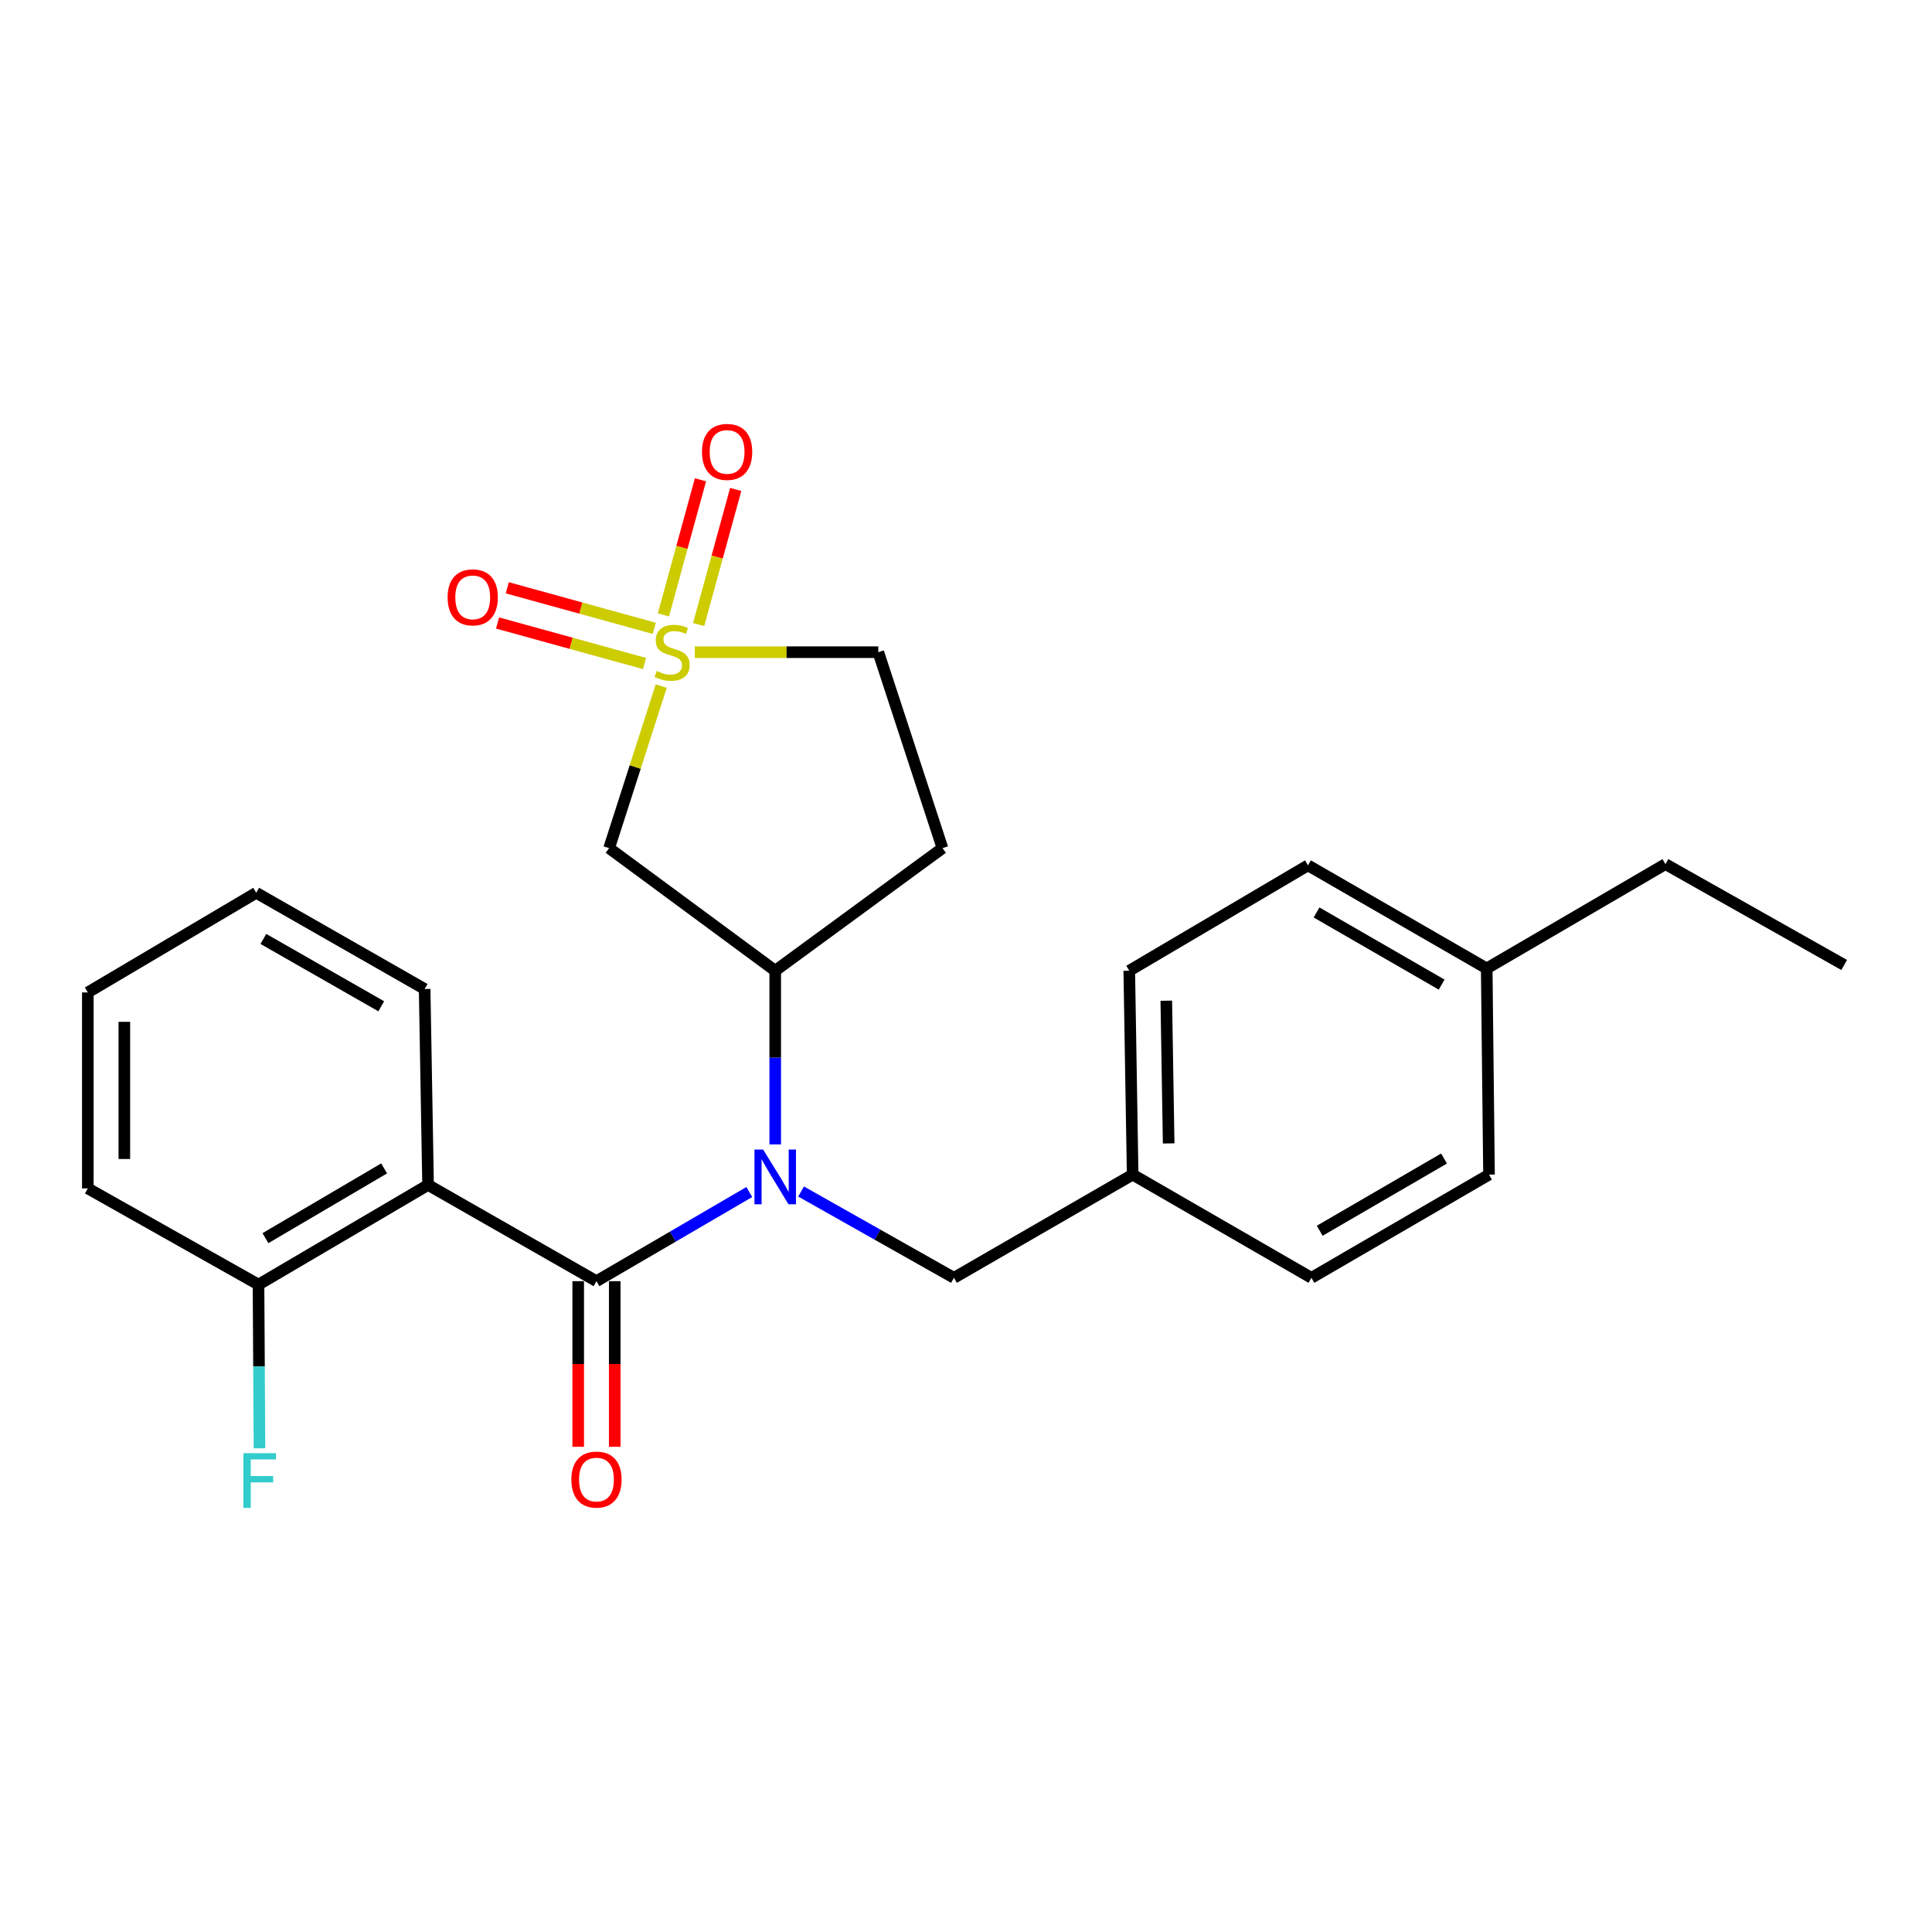 <?xml version='1.0' encoding='iso-8859-1'?>
<svg version='1.1' baseProfile='full'
              xmlns='http://www.w3.org/2000/svg'
                      xmlns:rdkit='http://www.rdkit.org/xml'
                      xmlns:xlink='http://www.w3.org/1999/xlink'
                  xml:space='preserve'
width='1000px' height='1000px' viewBox='0 0 1000 1000'>
<!-- END OF HEADER -->
<rect style='opacity:1.0;fill:#FFFFFF;stroke:none' width='1000' height='1000' x='0' y='0'> </rect>
<path class='bond-3' d='M 342.245,355.115 L 328.76,397.057' style='fill:none;fill-rule:evenodd;stroke:#CCCC00;stroke-width:6px;stroke-linecap:butt;stroke-linejoin:miter;stroke-opacity:1' />
<path class='bond-3' d='M 328.76,397.057 L 315.275,438.998' style='fill:none;fill-rule:evenodd;stroke:#000000;stroke-width:6px;stroke-linecap:butt;stroke-linejoin:miter;stroke-opacity:1' />
<path class='bond-5' d='M 338.643,325.217 L 300.606,314.726' style='fill:none;fill-rule:evenodd;stroke:#CCCC00;stroke-width:6px;stroke-linecap:butt;stroke-linejoin:miter;stroke-opacity:1' />
<path class='bond-5' d='M 300.606,314.726 L 262.569,304.236' style='fill:none;fill-rule:evenodd;stroke:#FF0000;stroke-width:6px;stroke-linecap:butt;stroke-linejoin:miter;stroke-opacity:1' />
<path class='bond-5' d='M 333.617,343.442 L 295.58,332.951' style='fill:none;fill-rule:evenodd;stroke:#CCCC00;stroke-width:6px;stroke-linecap:butt;stroke-linejoin:miter;stroke-opacity:1' />
<path class='bond-5' d='M 295.58,332.951 L 257.543,322.46' style='fill:none;fill-rule:evenodd;stroke:#FF0000;stroke-width:6px;stroke-linecap:butt;stroke-linejoin:miter;stroke-opacity:1' />
<path class='bond-6' d='M 361.614,323.263 L 371.205,288.301' style='fill:none;fill-rule:evenodd;stroke:#CCCC00;stroke-width:6px;stroke-linecap:butt;stroke-linejoin:miter;stroke-opacity:1' />
<path class='bond-6' d='M 371.205,288.301 L 380.797,253.338' style='fill:none;fill-rule:evenodd;stroke:#FF0000;stroke-width:6px;stroke-linecap:butt;stroke-linejoin:miter;stroke-opacity:1' />
<path class='bond-6' d='M 343.382,318.261 L 352.974,283.299' style='fill:none;fill-rule:evenodd;stroke:#CCCC00;stroke-width:6px;stroke-linecap:butt;stroke-linejoin:miter;stroke-opacity:1' />
<path class='bond-6' d='M 352.974,283.299 L 362.566,248.337' style='fill:none;fill-rule:evenodd;stroke:#FF0000;stroke-width:6px;stroke-linecap:butt;stroke-linejoin:miter;stroke-opacity:1' />
<path class='bond-11' d='M 359.634,337.572 L 407.12,337.572' style='fill:none;fill-rule:evenodd;stroke:#CCCC00;stroke-width:6px;stroke-linecap:butt;stroke-linejoin:miter;stroke-opacity:1' />
<path class='bond-11' d='M 407.12,337.572 L 454.606,337.572' style='fill:none;fill-rule:evenodd;stroke:#000000;stroke-width:6px;stroke-linecap:butt;stroke-linejoin:miter;stroke-opacity:1' />
<path class='bond-0' d='M 308.731,663.131 L 348.283,640.062' style='fill:none;fill-rule:evenodd;stroke:#000000;stroke-width:6px;stroke-linecap:butt;stroke-linejoin:miter;stroke-opacity:1' />
<path class='bond-0' d='M 348.283,640.062 L 387.834,616.993' style='fill:none;fill-rule:evenodd;stroke:#0000FF;stroke-width:6px;stroke-linecap:butt;stroke-linejoin:miter;stroke-opacity:1' />
<path class='bond-2' d='M 308.731,663.131 L 221.568,613.326' style='fill:none;fill-rule:evenodd;stroke:#000000;stroke-width:6px;stroke-linecap:butt;stroke-linejoin:miter;stroke-opacity:1' />
<path class='bond-10' d='M 299.279,663.131 L 299.279,705.995' style='fill:none;fill-rule:evenodd;stroke:#000000;stroke-width:6px;stroke-linecap:butt;stroke-linejoin:miter;stroke-opacity:1' />
<path class='bond-10' d='M 299.279,705.995 L 299.279,748.859' style='fill:none;fill-rule:evenodd;stroke:#FF0000;stroke-width:6px;stroke-linecap:butt;stroke-linejoin:miter;stroke-opacity:1' />
<path class='bond-10' d='M 318.184,663.131 L 318.184,705.995' style='fill:none;fill-rule:evenodd;stroke:#000000;stroke-width:6px;stroke-linecap:butt;stroke-linejoin:miter;stroke-opacity:1' />
<path class='bond-10' d='M 318.184,705.995 L 318.184,748.859' style='fill:none;fill-rule:evenodd;stroke:#FF0000;stroke-width:6px;stroke-linecap:butt;stroke-linejoin:miter;stroke-opacity:1' />
<path class='bond-1' d='M 401.252,592.339 L 401.252,547.392' style='fill:none;fill-rule:evenodd;stroke:#0000FF;stroke-width:6px;stroke-linecap:butt;stroke-linejoin:miter;stroke-opacity:1' />
<path class='bond-1' d='M 401.252,547.392 L 401.252,502.446' style='fill:none;fill-rule:evenodd;stroke:#000000;stroke-width:6px;stroke-linecap:butt;stroke-linejoin:miter;stroke-opacity:1' />
<path class='bond-8' d='M 414.647,616.73 L 454.204,639.064' style='fill:none;fill-rule:evenodd;stroke:#0000FF;stroke-width:6px;stroke-linecap:butt;stroke-linejoin:miter;stroke-opacity:1' />
<path class='bond-8' d='M 454.204,639.064 L 493.761,661.398' style='fill:none;fill-rule:evenodd;stroke:#000000;stroke-width:6px;stroke-linecap:butt;stroke-linejoin:miter;stroke-opacity:1' />
<path class='bond-9' d='M 221.568,613.326 L 133.805,664.906' style='fill:none;fill-rule:evenodd;stroke:#000000;stroke-width:6px;stroke-linecap:butt;stroke-linejoin:miter;stroke-opacity:1' />
<path class='bond-9' d='M 198.824,604.764 L 137.39,640.87' style='fill:none;fill-rule:evenodd;stroke:#000000;stroke-width:6px;stroke-linecap:butt;stroke-linejoin:miter;stroke-opacity:1' />
<path class='bond-14' d='M 221.568,613.326 L 219.793,511.91' style='fill:none;fill-rule:evenodd;stroke:#000000;stroke-width:6px;stroke-linecap:butt;stroke-linejoin:miter;stroke-opacity:1' />
<path class='bond-4' d='M 315.275,438.998 L 401.252,502.446' style='fill:none;fill-rule:evenodd;stroke:#000000;stroke-width:6px;stroke-linecap:butt;stroke-linejoin:miter;stroke-opacity:1' />
<path class='bond-25' d='M 401.252,502.446 L 487.827,438.998' style='fill:none;fill-rule:evenodd;stroke:#000000;stroke-width:6px;stroke-linecap:butt;stroke-linejoin:miter;stroke-opacity:1' />
<path class='bond-7' d='M 487.827,438.998 L 454.606,337.572' style='fill:none;fill-rule:evenodd;stroke:#000000;stroke-width:6px;stroke-linecap:butt;stroke-linejoin:miter;stroke-opacity:1' />
<path class='bond-12' d='M 493.761,661.398 L 586.26,607.98' style='fill:none;fill-rule:evenodd;stroke:#000000;stroke-width:6px;stroke-linecap:butt;stroke-linejoin:miter;stroke-opacity:1' />
<path class='bond-13' d='M 133.805,664.906 L 134.055,707.266' style='fill:none;fill-rule:evenodd;stroke:#000000;stroke-width:6px;stroke-linecap:butt;stroke-linejoin:miter;stroke-opacity:1' />
<path class='bond-13' d='M 134.055,707.266 L 134.305,749.626' style='fill:none;fill-rule:evenodd;stroke:#33CCCC;stroke-width:6px;stroke-linecap:butt;stroke-linejoin:miter;stroke-opacity:1' />
<path class='bond-20' d='M 133.805,664.906 L 45.455,615.111' style='fill:none;fill-rule:evenodd;stroke:#000000;stroke-width:6px;stroke-linecap:butt;stroke-linejoin:miter;stroke-opacity:1' />
<path class='bond-16' d='M 586.26,607.98 L 678.791,661.398' style='fill:none;fill-rule:evenodd;stroke:#000000;stroke-width:6px;stroke-linecap:butt;stroke-linejoin:miter;stroke-opacity:1' />
<path class='bond-17' d='M 586.26,607.98 L 584.507,502.446' style='fill:none;fill-rule:evenodd;stroke:#000000;stroke-width:6px;stroke-linecap:butt;stroke-linejoin:miter;stroke-opacity:1' />
<path class='bond-17' d='M 604.9,591.836 L 603.672,517.962' style='fill:none;fill-rule:evenodd;stroke:#000000;stroke-width:6px;stroke-linecap:butt;stroke-linejoin:miter;stroke-opacity:1' />
<path class='bond-22' d='M 219.793,511.91 L 132.618,462.105' style='fill:none;fill-rule:evenodd;stroke:#000000;stroke-width:6px;stroke-linecap:butt;stroke-linejoin:miter;stroke-opacity:1' />
<path class='bond-22' d='M 197.338,520.854 L 136.316,485.99' style='fill:none;fill-rule:evenodd;stroke:#000000;stroke-width:6px;stroke-linecap:butt;stroke-linejoin:miter;stroke-opacity:1' />
<path class='bond-15' d='M 769.515,501.27 L 677.006,447.905' style='fill:none;fill-rule:evenodd;stroke:#000000;stroke-width:6px;stroke-linecap:butt;stroke-linejoin:miter;stroke-opacity:1' />
<path class='bond-15' d='M 746.192,509.641 L 681.436,472.285' style='fill:none;fill-rule:evenodd;stroke:#000000;stroke-width:6px;stroke-linecap:butt;stroke-linejoin:miter;stroke-opacity:1' />
<path class='bond-21' d='M 769.515,501.27 L 862.025,447.264' style='fill:none;fill-rule:evenodd;stroke:#000000;stroke-width:6px;stroke-linecap:butt;stroke-linejoin:miter;stroke-opacity:1' />
<path class='bond-26' d='M 769.515,501.27 L 770.713,607.98' style='fill:none;fill-rule:evenodd;stroke:#000000;stroke-width:6px;stroke-linecap:butt;stroke-linejoin:miter;stroke-opacity:1' />
<path class='bond-19' d='M 678.791,661.398 L 770.713,607.98' style='fill:none;fill-rule:evenodd;stroke:#000000;stroke-width:6px;stroke-linecap:butt;stroke-linejoin:miter;stroke-opacity:1' />
<path class='bond-19' d='M 683.081,637.039 L 747.426,599.647' style='fill:none;fill-rule:evenodd;stroke:#000000;stroke-width:6px;stroke-linecap:butt;stroke-linejoin:miter;stroke-opacity:1' />
<path class='bond-18' d='M 584.507,502.446 L 677.006,447.905' style='fill:none;fill-rule:evenodd;stroke:#000000;stroke-width:6px;stroke-linecap:butt;stroke-linejoin:miter;stroke-opacity:1' />
<path class='bond-27' d='M 45.455,615.111 L 45.455,513.685' style='fill:none;fill-rule:evenodd;stroke:#000000;stroke-width:6px;stroke-linecap:butt;stroke-linejoin:miter;stroke-opacity:1' />
<path class='bond-27' d='M 64.36,599.897 L 64.36,528.899' style='fill:none;fill-rule:evenodd;stroke:#000000;stroke-width:6px;stroke-linecap:butt;stroke-linejoin:miter;stroke-opacity:1' />
<path class='bond-23' d='M 862.025,447.264 L 954.545,499.474' style='fill:none;fill-rule:evenodd;stroke:#000000;stroke-width:6px;stroke-linecap:butt;stroke-linejoin:miter;stroke-opacity:1' />
<path class='bond-24' d='M 132.618,462.105 L 45.455,513.685' style='fill:none;fill-rule:evenodd;stroke:#000000;stroke-width:6px;stroke-linecap:butt;stroke-linejoin:miter;stroke-opacity:1' />
<path  class='atom-0' d='M 339.886 347.292
Q 340.206 347.412, 341.526 347.972
Q 342.846 348.532, 344.286 348.892
Q 345.766 349.212, 347.206 349.212
Q 349.886 349.212, 351.446 347.932
Q 353.006 346.612, 353.006 344.332
Q 353.006 342.772, 352.206 341.812
Q 351.446 340.852, 350.246 340.332
Q 349.046 339.812, 347.046 339.212
Q 344.526 338.452, 343.006 337.732
Q 341.526 337.012, 340.446 335.492
Q 339.406 333.972, 339.406 331.412
Q 339.406 327.852, 341.806 325.652
Q 344.246 323.452, 349.046 323.452
Q 352.326 323.452, 356.046 325.012
L 355.126 328.092
Q 351.726 326.692, 349.166 326.692
Q 346.406 326.692, 344.886 327.852
Q 343.366 328.972, 343.406 330.932
Q 343.406 332.452, 344.166 333.372
Q 344.966 334.292, 346.086 334.812
Q 347.246 335.332, 349.166 335.932
Q 351.726 336.732, 353.246 337.532
Q 354.766 338.332, 355.846 339.972
Q 356.966 341.572, 356.966 344.332
Q 356.966 348.252, 354.326 350.372
Q 351.726 352.452, 347.366 352.452
Q 344.846 352.452, 342.926 351.892
Q 341.046 351.372, 338.806 350.452
L 339.886 347.292
' fill='#CCCC00'/>
<path  class='atom-2' d='M 394.992 595.007
L 404.272 610.007
Q 405.192 611.487, 406.672 614.167
Q 408.152 616.847, 408.232 617.007
L 408.232 595.007
L 411.992 595.007
L 411.992 623.327
L 408.112 623.327
L 398.152 606.927
Q 396.992 605.007, 395.752 602.807
Q 394.552 600.607, 394.192 599.927
L 394.192 623.327
L 390.512 623.327
L 390.512 595.007
L 394.992 595.007
' fill='#0000FF'/>
<path  class='atom-6' d='M 231.684 309.189
Q 231.684 302.389, 235.044 298.589
Q 238.404 294.789, 244.684 294.789
Q 250.964 294.789, 254.324 298.589
Q 257.684 302.389, 257.684 309.189
Q 257.684 316.069, 254.284 319.989
Q 250.884 323.869, 244.684 323.869
Q 238.444 323.869, 235.044 319.989
Q 231.684 316.109, 231.684 309.189
M 244.684 320.669
Q 249.004 320.669, 251.324 317.789
Q 253.684 314.869, 253.684 309.189
Q 253.684 303.629, 251.324 300.829
Q 249.004 297.989, 244.684 297.989
Q 240.364 297.989, 238.004 300.789
Q 235.684 303.589, 235.684 309.189
Q 235.684 314.909, 238.004 317.789
Q 240.364 320.669, 244.684 320.669
' fill='#FF0000'/>
<path  class='atom-7' d='M 363.349 233.904
Q 363.349 227.104, 366.709 223.304
Q 370.069 219.504, 376.349 219.504
Q 382.629 219.504, 385.989 223.304
Q 389.349 227.104, 389.349 233.904
Q 389.349 240.784, 385.949 244.704
Q 382.549 248.584, 376.349 248.584
Q 370.109 248.584, 366.709 244.704
Q 363.349 240.824, 363.349 233.904
M 376.349 245.384
Q 380.669 245.384, 382.989 242.504
Q 385.349 239.584, 385.349 233.904
Q 385.349 228.344, 382.989 225.544
Q 380.669 222.704, 376.349 222.704
Q 372.029 222.704, 369.669 225.504
Q 367.349 228.304, 367.349 233.904
Q 367.349 239.624, 369.669 242.504
Q 372.029 245.384, 376.349 245.384
' fill='#FF0000'/>
<path  class='atom-11' d='M 295.731 765.824
Q 295.731 759.024, 299.091 755.224
Q 302.451 751.424, 308.731 751.424
Q 315.011 751.424, 318.371 755.224
Q 321.731 759.024, 321.731 765.824
Q 321.731 772.704, 318.331 776.624
Q 314.931 780.504, 308.731 780.504
Q 302.491 780.504, 299.091 776.624
Q 295.731 772.744, 295.731 765.824
M 308.731 777.304
Q 313.051 777.304, 315.371 774.424
Q 317.731 771.504, 317.731 765.824
Q 317.731 760.264, 315.371 757.464
Q 313.051 754.624, 308.731 754.624
Q 304.411 754.624, 302.051 757.424
Q 299.731 760.224, 299.731 765.824
Q 299.731 771.544, 302.051 774.424
Q 304.411 777.304, 308.731 777.304
' fill='#FF0000'/>
<path  class='atom-14' d='M 125.984 752.162
L 142.824 752.162
L 142.824 755.402
L 129.784 755.402
L 129.784 764.002
L 141.384 764.002
L 141.384 767.282
L 129.784 767.282
L 129.784 780.482
L 125.984 780.482
L 125.984 752.162
' fill='#33CCCC'/>
</svg>
